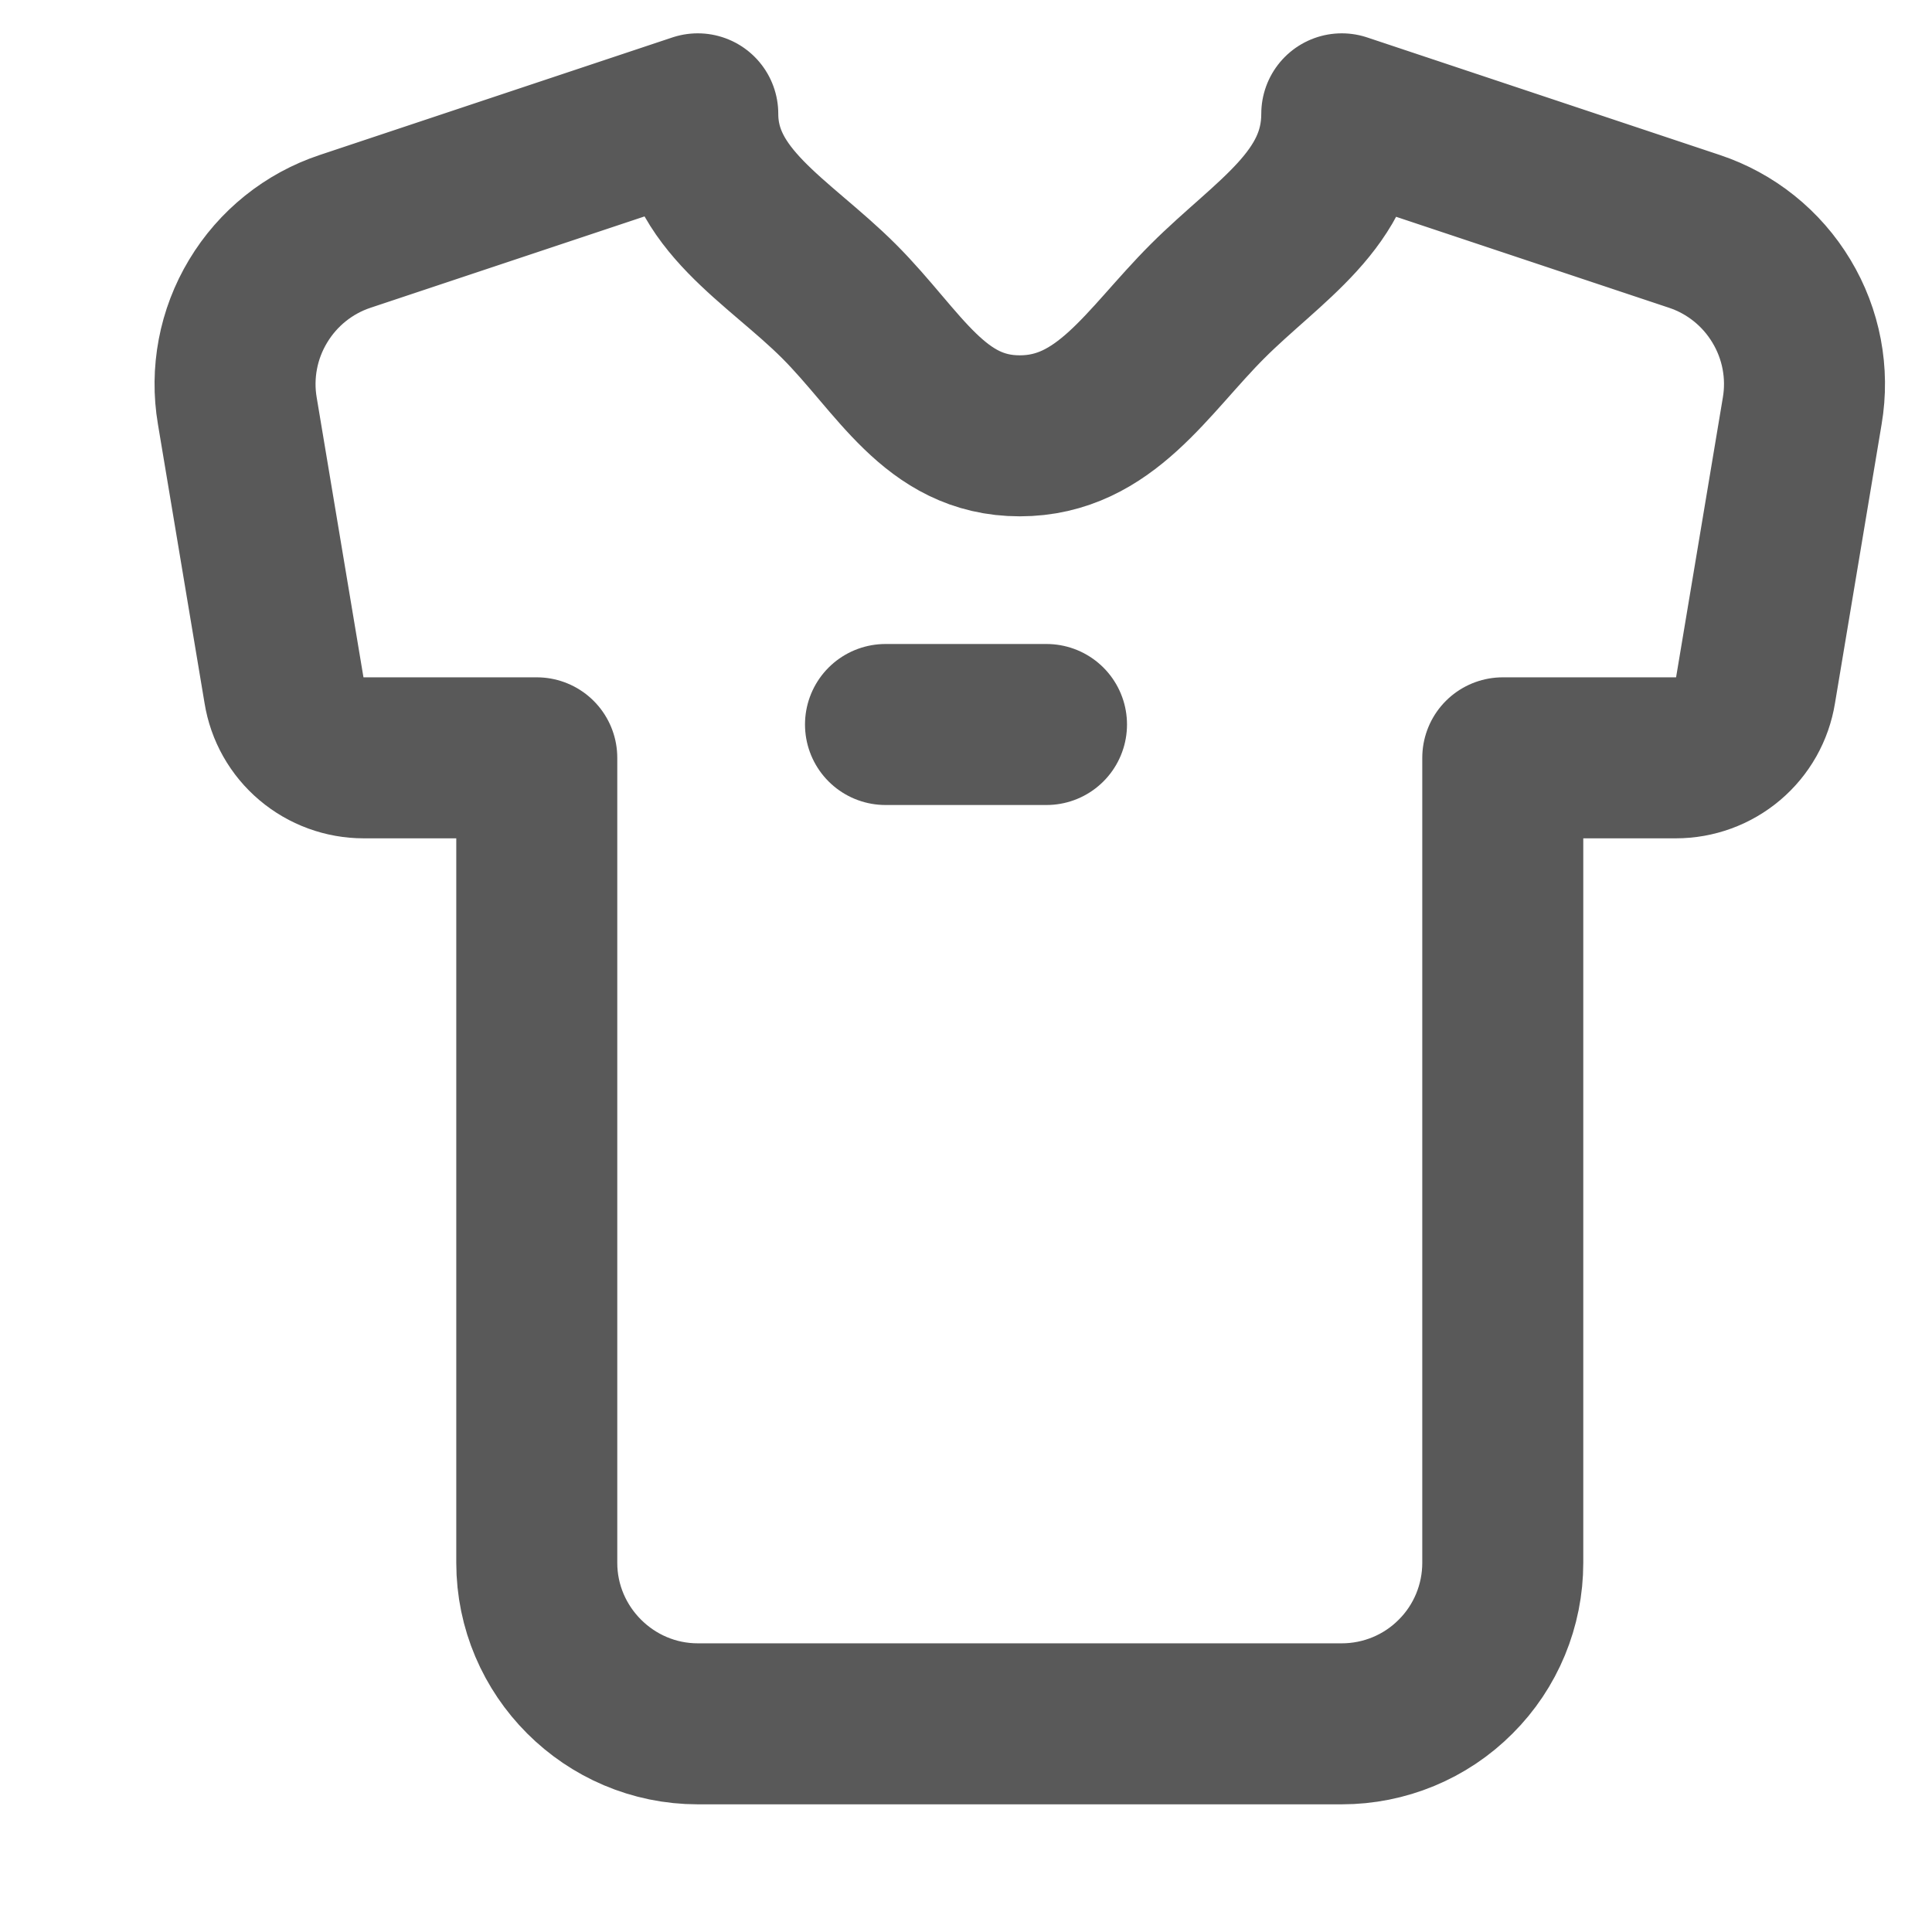 <svg width="12" height="12" viewBox="0 0 12 12" fill="none" xmlns="http://www.w3.org/2000/svg">
<path d="M10.524 1.437L8.334 0.707C8.334 1.238 7.875 1.496 7.5 1.871C7.125 2.246 6.864 2.707 6.334 2.707C5.804 2.707 5.586 2.246 5.211 1.871C4.836 1.496 4.334 1.238 4.334 0.707L2.144 1.437C1.918 1.512 1.726 1.666 1.603 1.871C1.48 2.075 1.434 2.317 1.474 2.552L1.764 4.287C1.783 4.405 1.843 4.511 1.934 4.588C2.025 4.665 2.14 4.707 2.259 4.707H3.334V9.707C3.334 10.257 3.784 10.707 4.334 10.707H8.334C8.599 10.707 8.854 10.602 9.041 10.414C9.229 10.227 9.334 9.972 9.334 9.707V4.707H10.409C10.528 4.707 10.643 4.665 10.734 4.588C10.825 4.511 10.885 4.405 10.904 4.287L11.194 2.552C11.234 2.317 11.188 2.075 11.065 1.871C10.942 1.666 10.75 1.512 10.524 1.437Z" stroke="#595959" stroke-linecap="round" stroke-linejoin="round"/>
<line x1="5.5" y1="4.5" x2="6.5" y2="4.5" stroke="#595959" stroke-linecap="round"/>
</svg>
